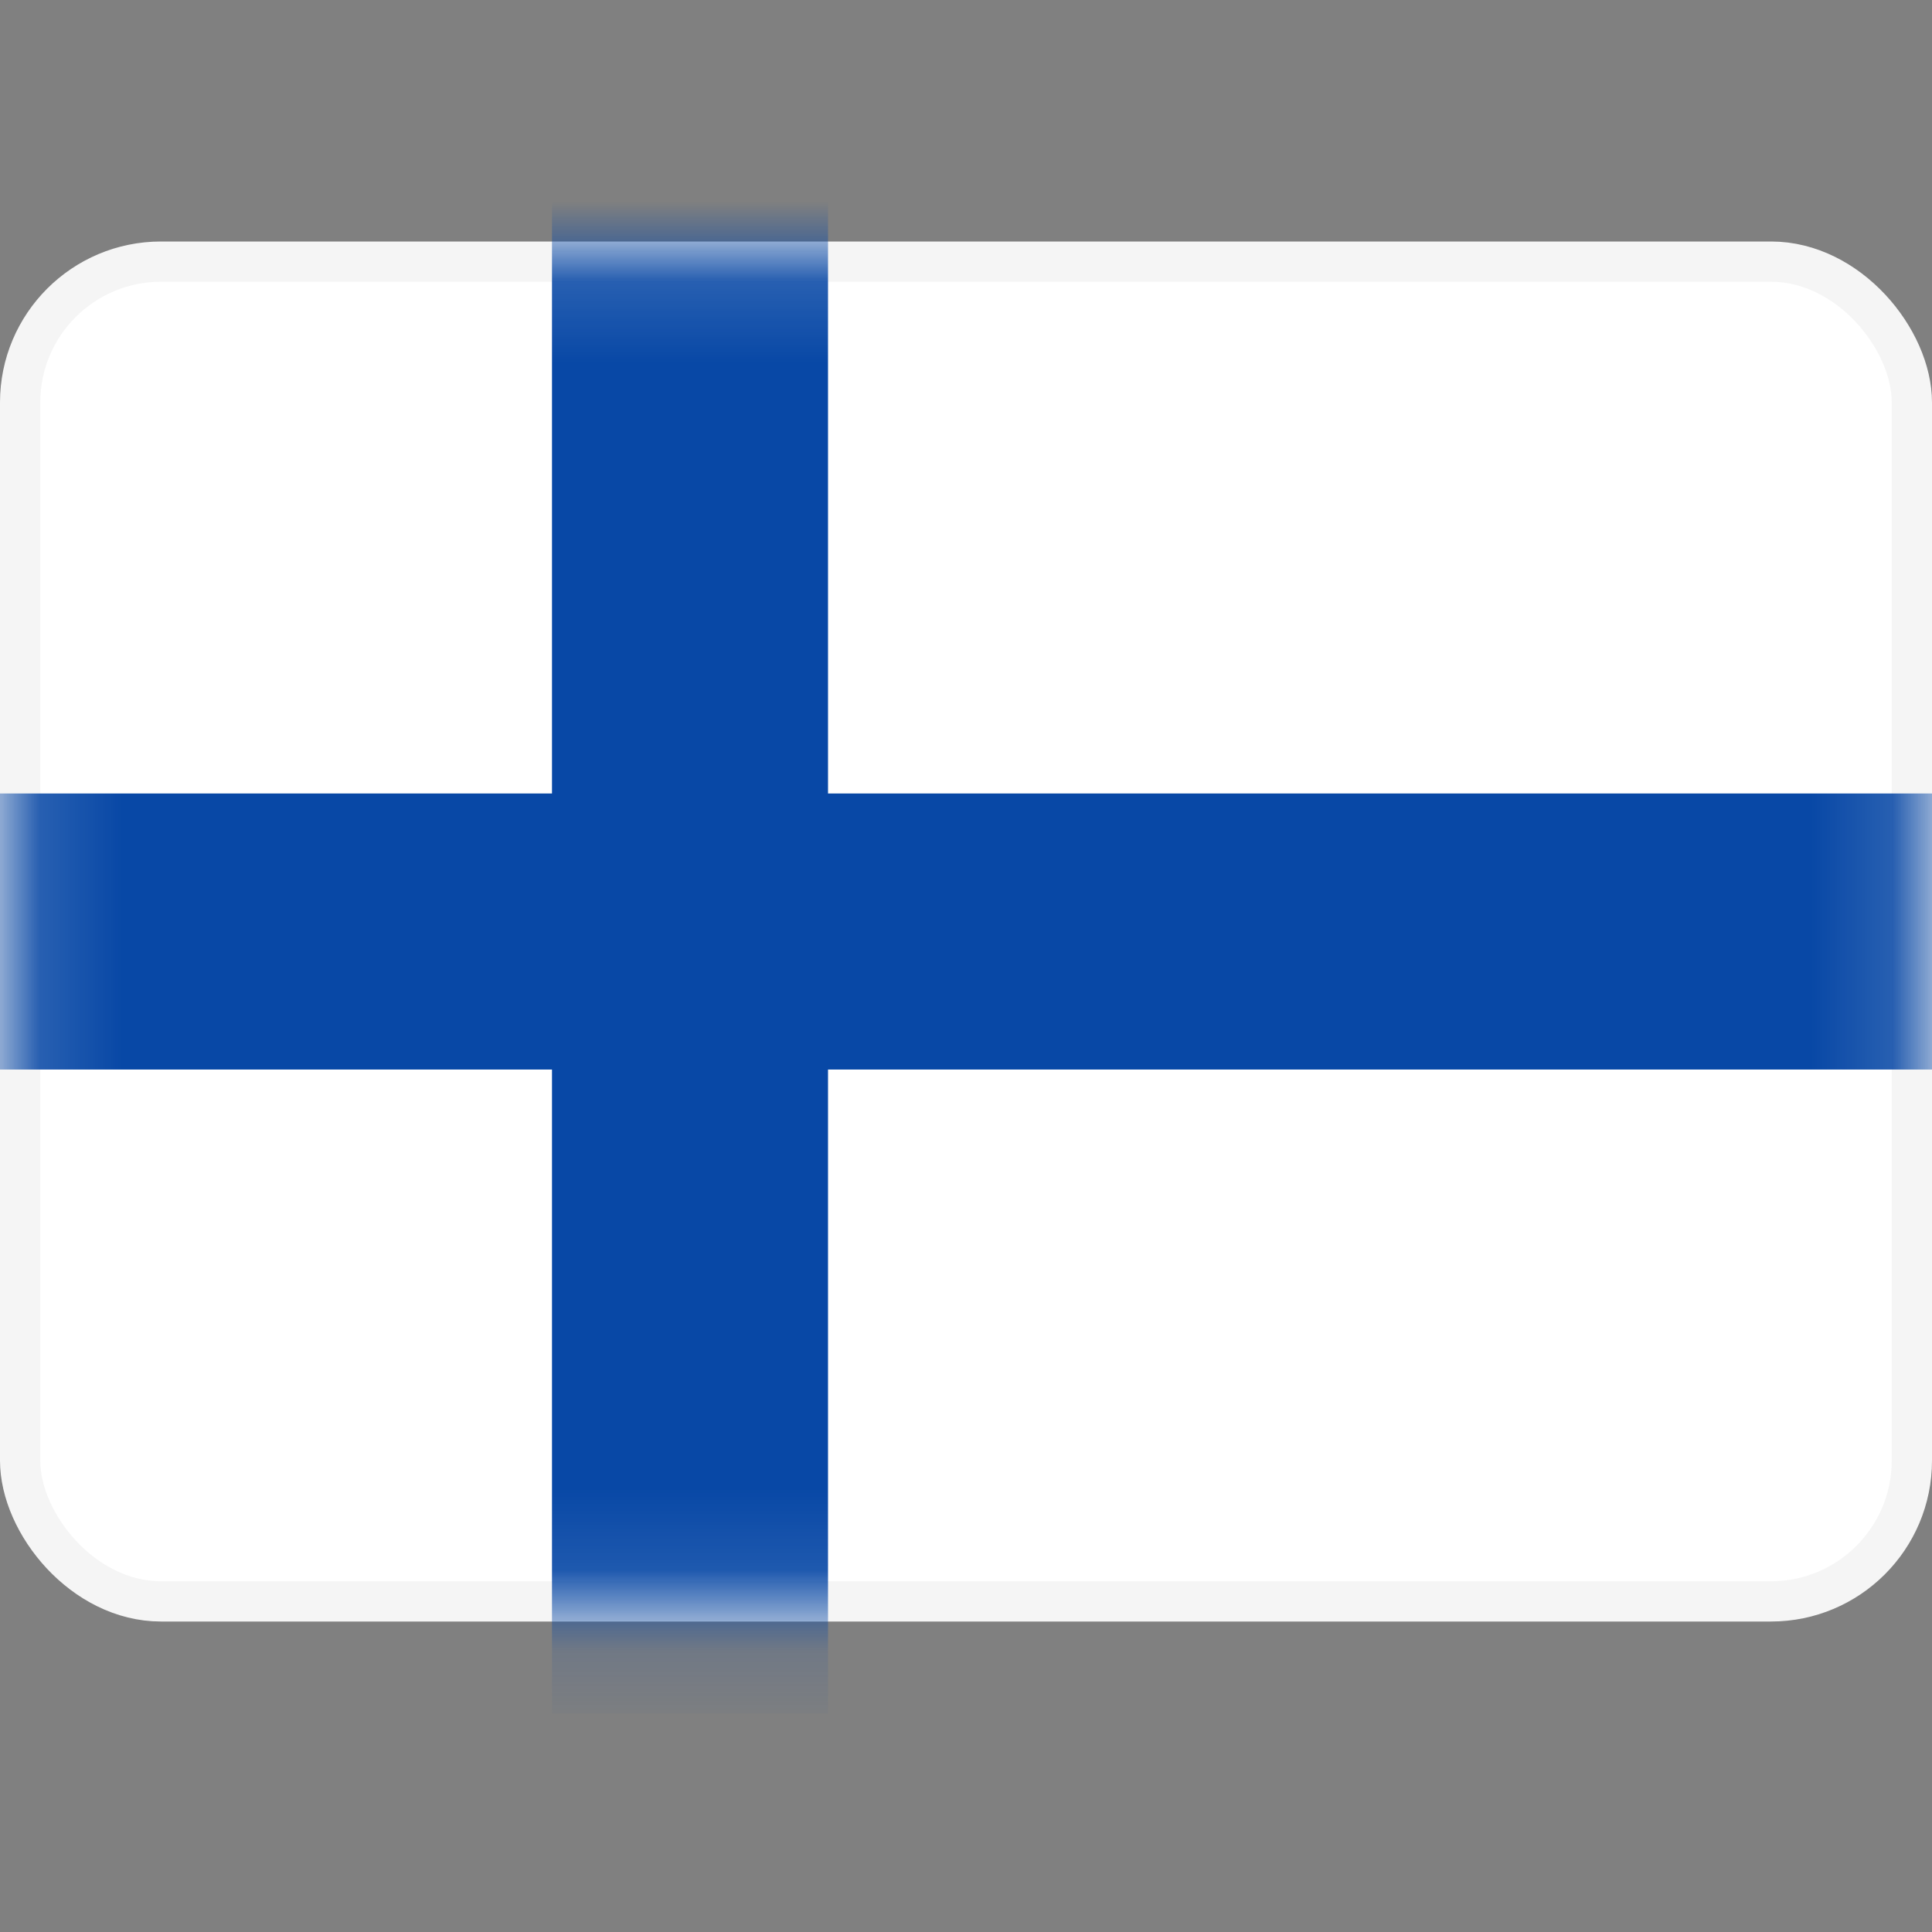 <svg width="24" height="24" viewBox="0 0 24 24" fill="none" xmlns="http://www.w3.org/2000/svg">
<rect x="0" y="0" width="24" height="24" fill="#808080" stroke="none"/>
<rect x="0.25" y="3.25" width="23.5" height="16.643" rx="1.75" fill="white" stroke="#F5F5F5" stroke-width="0.5"/>
<mask id="mask0_104_9237" style="mask-type:luminance" maskUnits="userSpaceOnUse" x="0" y="3" width="24" height="18">
<rect x="0.25" y="3.25" width="23.5" height="16.643" rx="1.75" fill="white" stroke="white" stroke-width="0.5"/>
</mask>
<g mask="url(#mask0_104_9237)">
<path fill-rule="evenodd" clip-rule="evenodd" d="M-1.143 13.286H6.857V21.286H10.286V13.286H25.143V9.857H10.286V1.857H6.857V9.857H-1.143V13.286Z" fill="#0848A6"/>
</g>
</svg>
